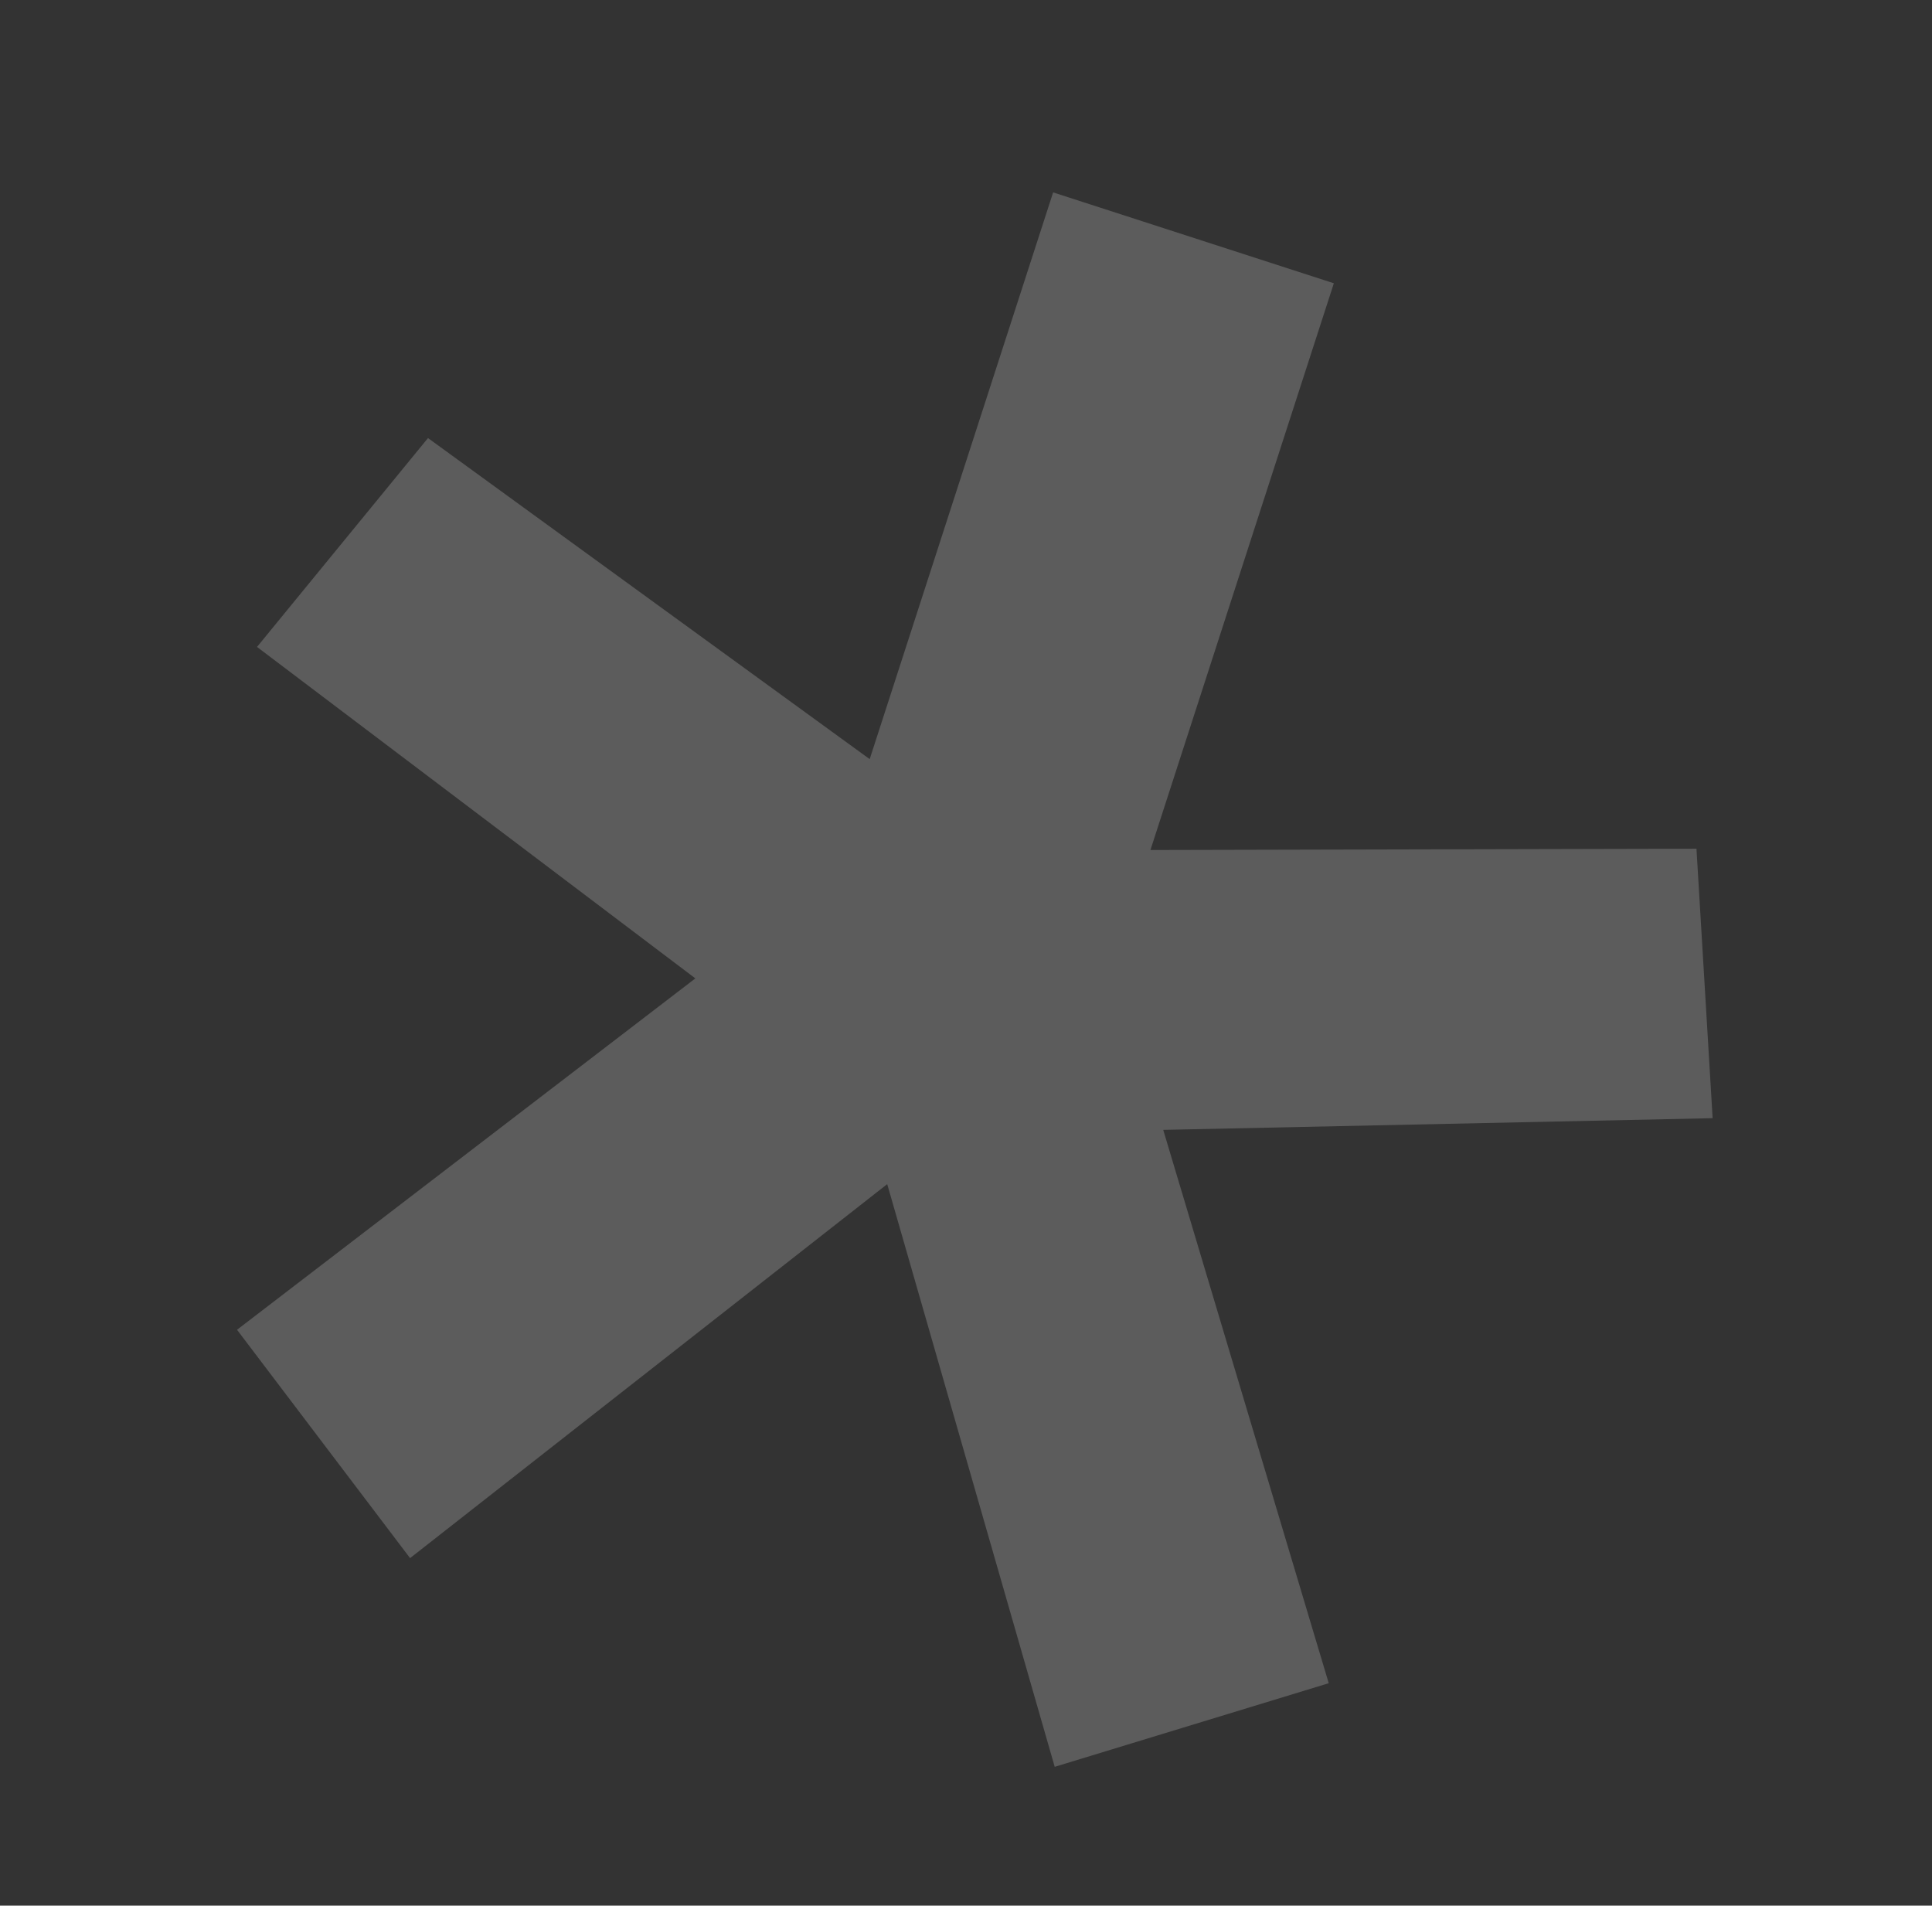 <svg xmlns="http://www.w3.org/2000/svg" width="145" height="143" viewBox="0 0 145 143" fill="none">
    <rect x="0" y="0" width="145" height="143" fill="#333333" stroke="none"/>
    <path d="M128.536 83.91L87.302 84.787L99.724 126.31L79.158 132.584L66.587 88.858L30.777 116.923L17.789 99.787L52.187 73.42L19.289 48.546L32.122 32.872L65.272 56.966L79.039 14.437L100.108 21.257L86.342 63.786L127.323 63.689L128.536 83.91Z" fill="white" fill-opacity="0.2"/>
</svg>